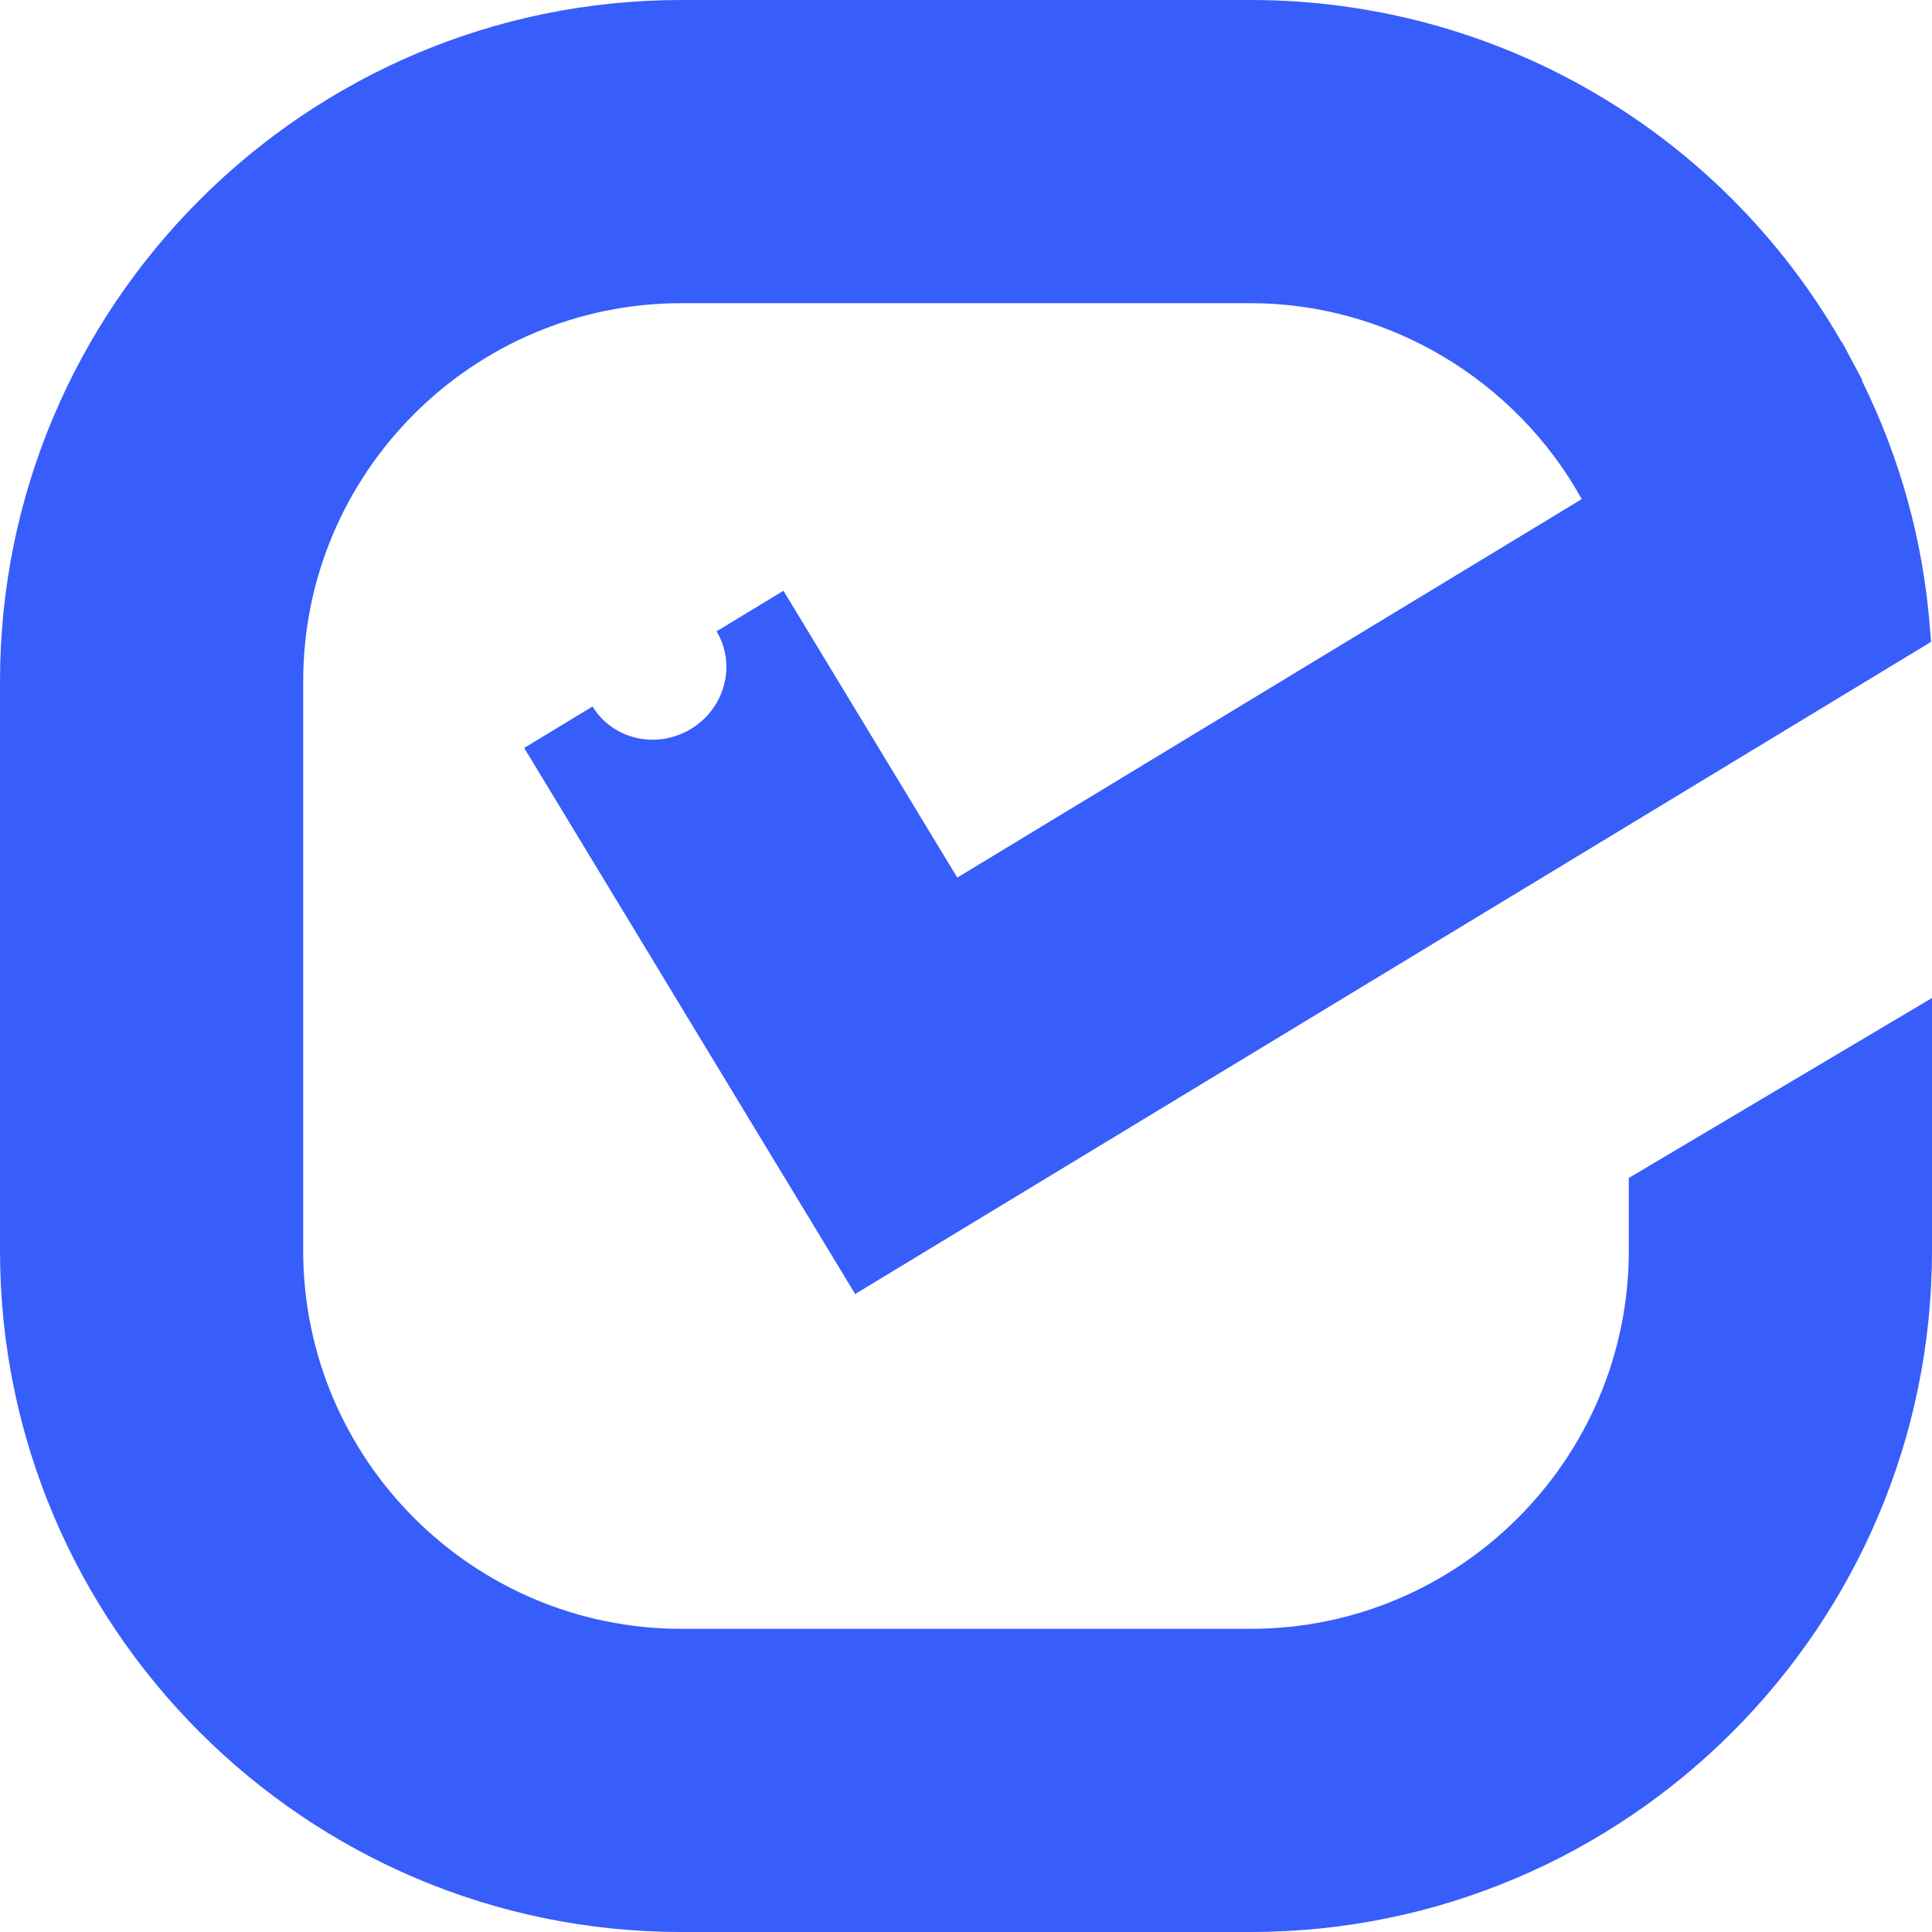 <svg xmlns="http://www.w3.org/2000/svg" width="41" height="41" viewBox="0 0 41 41" fill="none"><path d="M14.459 0C6.486 0 0 6.486 0 14.459V26.541C0 34.514 6.486 41 14.459 41H26.541C34.514 41 41 34.514 41 26.541V21.179L34.566 24.998V26.541C34.566 30.966 30.966 34.566 26.541 34.566H14.459C10.034 34.566 6.434 30.966 6.434 26.541V14.459C6.434 10.034 10.034 6.434 14.459 6.434H26.541C29.451 6.434 32.162 8.054 33.567 10.592L20.315 18.624L16.626 12.537L15.206 13.398C15.207 13.4 15.208 13.401 15.209 13.403C15.632 14.112 15.383 15.04 14.653 15.475C13.928 15.908 13.002 15.691 12.575 14.993L11.124 15.872L18.148 27.461L40.979 13.622L40.957 13.34C40.816 11.492 40.326 9.721 39.508 8.068L39.518 8.062L39.084 7.247L39.077 7.252C36.496 2.766 31.737 0 26.541 0H14.459Z" fill="#375DFB"></path></svg>